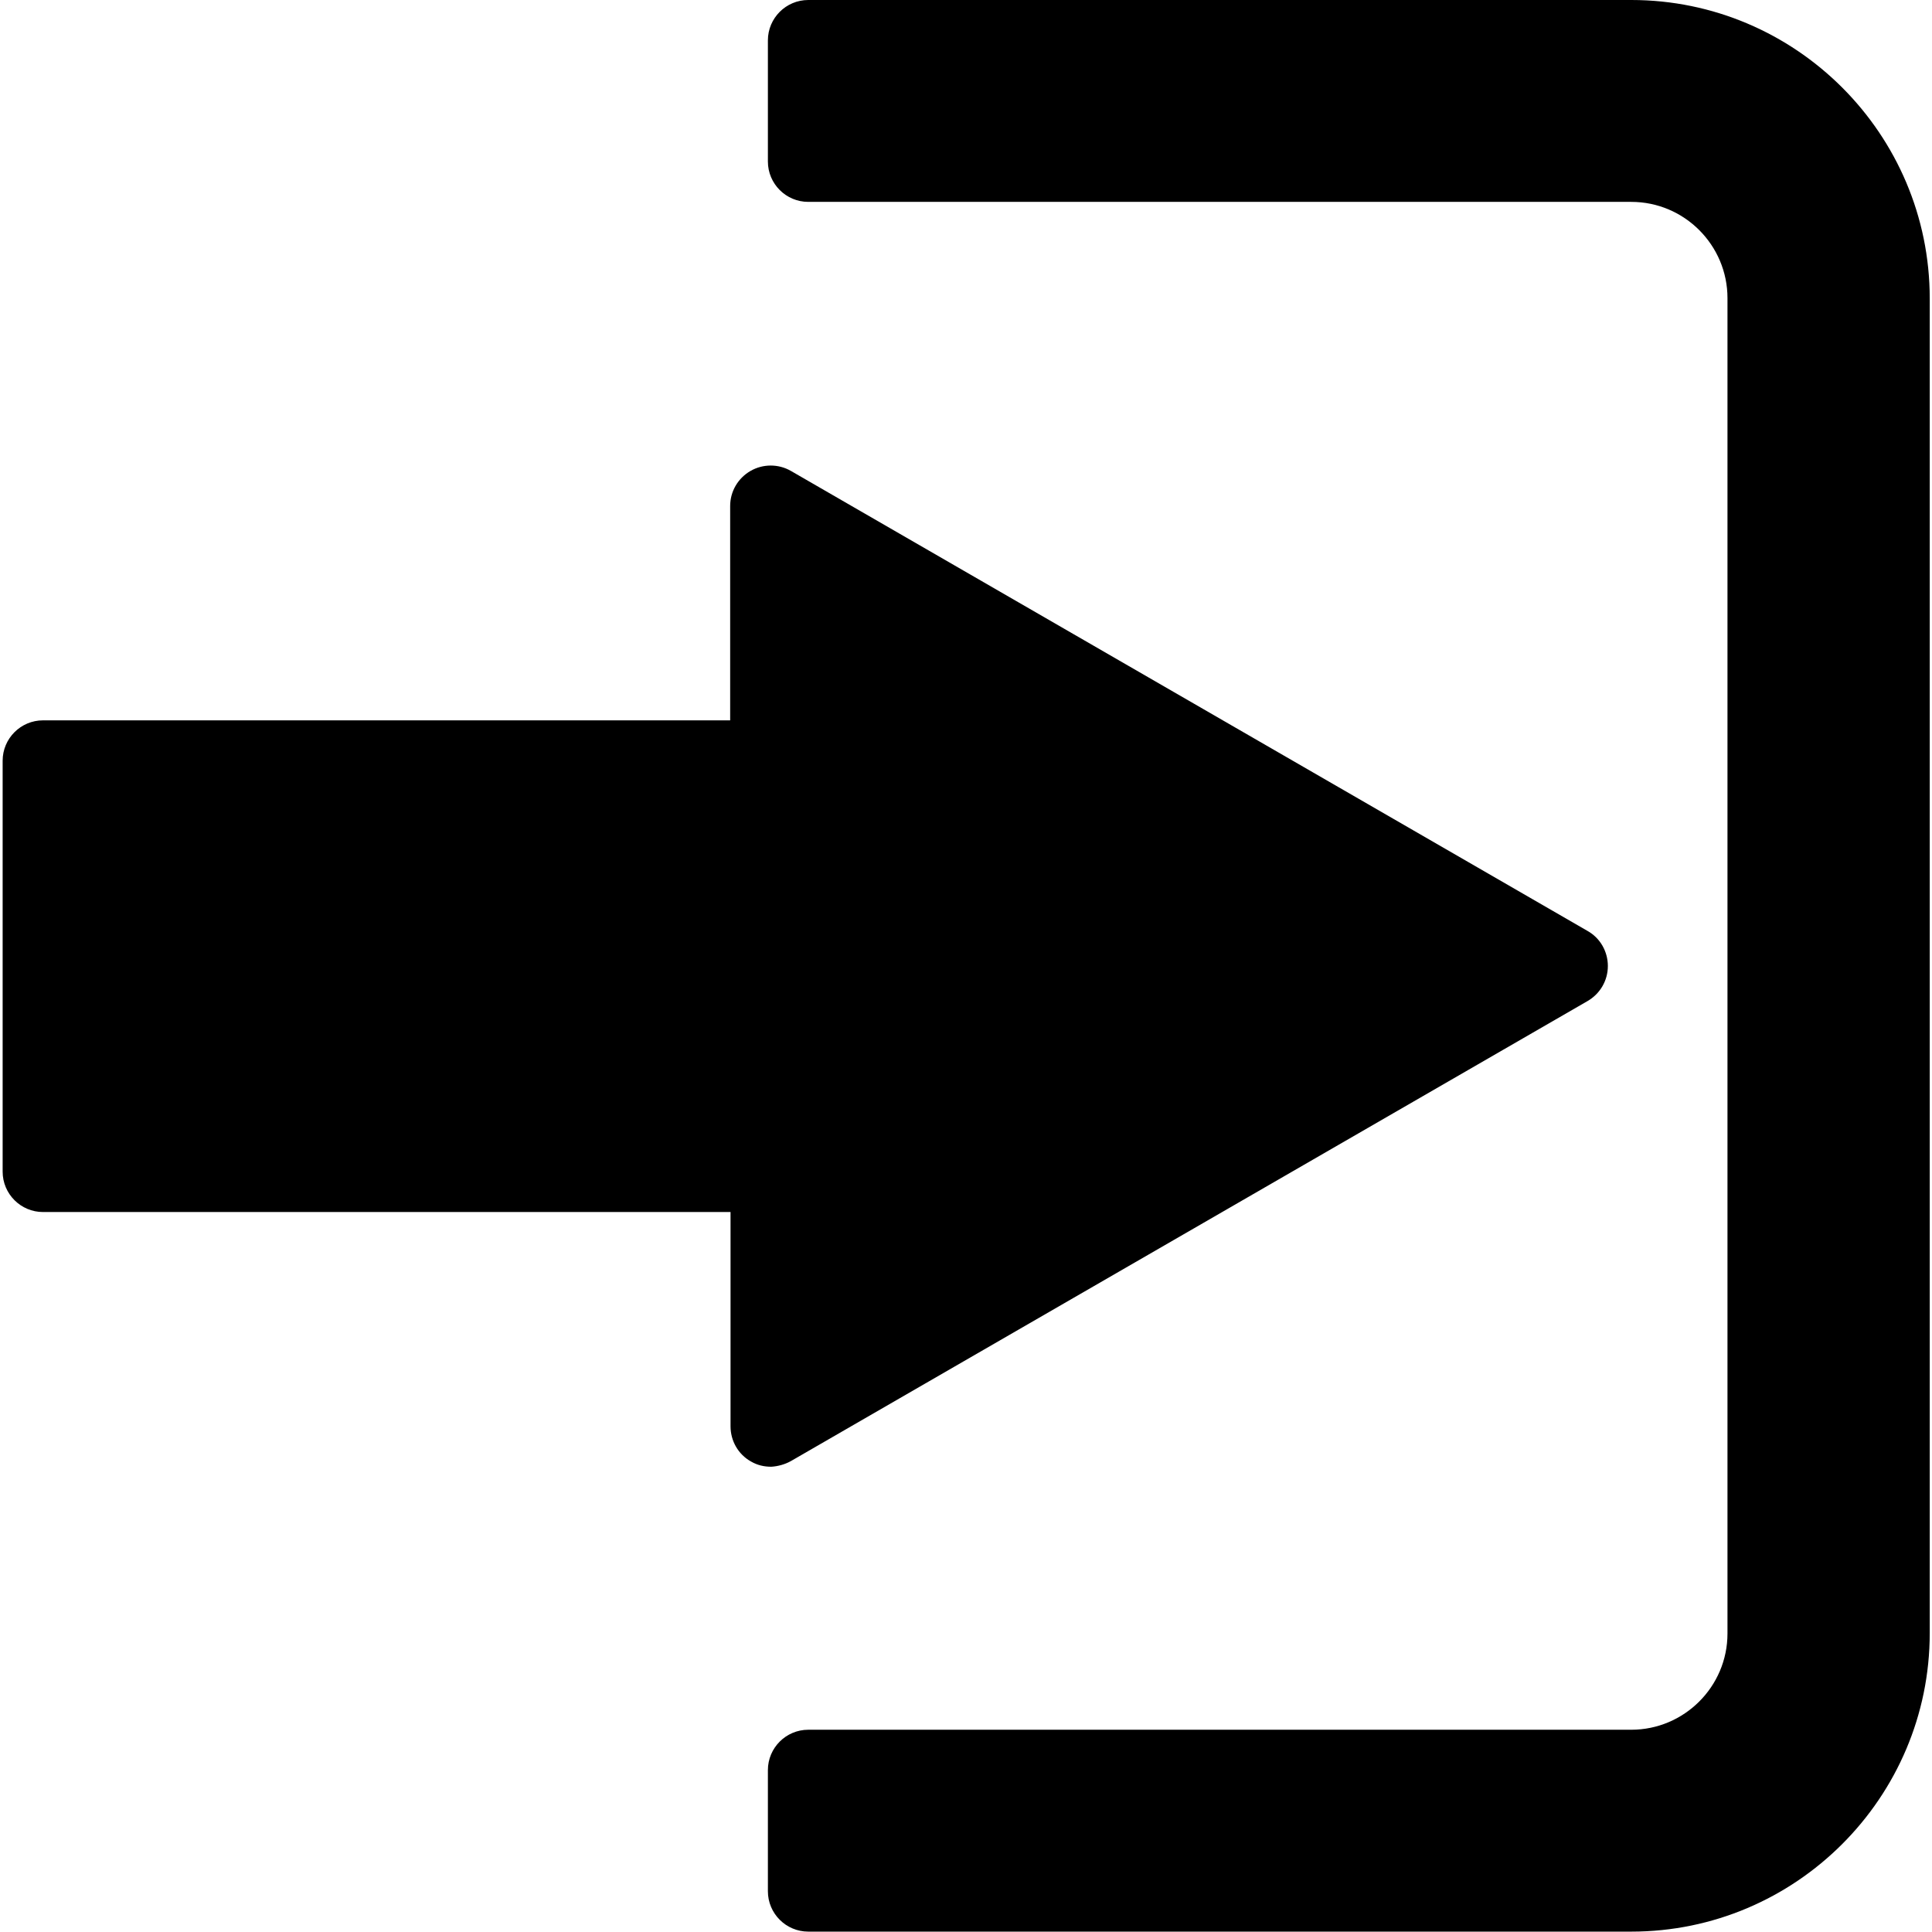 <?xml version="1.0" encoding="utf-8"?>
<svg version="1.1" id="Capa_1" xmlns="http://www.w3.org/2000/svg" xmlns:xlink="http://www.w3.org/1999/xlink" x="0px" y="0px" viewBox="0 0 512 512" style="enable-background:new 0 0 512 512;" xml:space="preserve">
<style type="text/css">
	.st0{fill:#000000;}
</style>
<path class="st0" d="M209.6,387.2l211.1-121.9c3.3-1.9,5.4-5.4,5.4-9.3c0-3.8-2-7.4-5.4-9.3L209.6,124.8c-3.3-1.9-7.4-1.9-10.7,0
	s-5.4,5.4-5.4,9.3v56.8H11.4c-5.9,0-10.7,4.8-10.7,10.7v108.9c0,5.9,4.8,10.7,10.7,10.7h182.2v56.8c0,3.8,2,7.4,5.4,9.3
	c1.7,1,3.5,1.4,5.4,1.4C206.1,388.6,208,388.1,209.6,387.2z"/>
<path class="st0" d="M432.3,0H214.2c-5.9,0-10.7,4.8-10.7,10.7v32.1c0,5.9,4.8,10.7,10.7,10.7h218.1c14.1,0,25.5,11.5,25.5,25.5
	v353.9c0,14.1-11.5,25.5-25.5,25.5H214.2c-5.9,0-10.7,4.8-10.7,10.7v32.1c0,5.9,4.8,10.7,10.7,10.7h218.1
	c43.6,0,79.1-35.5,79.1-79.1V79.1C511.4,35.5,475.9,0,432.3,0z"/>
</svg>
